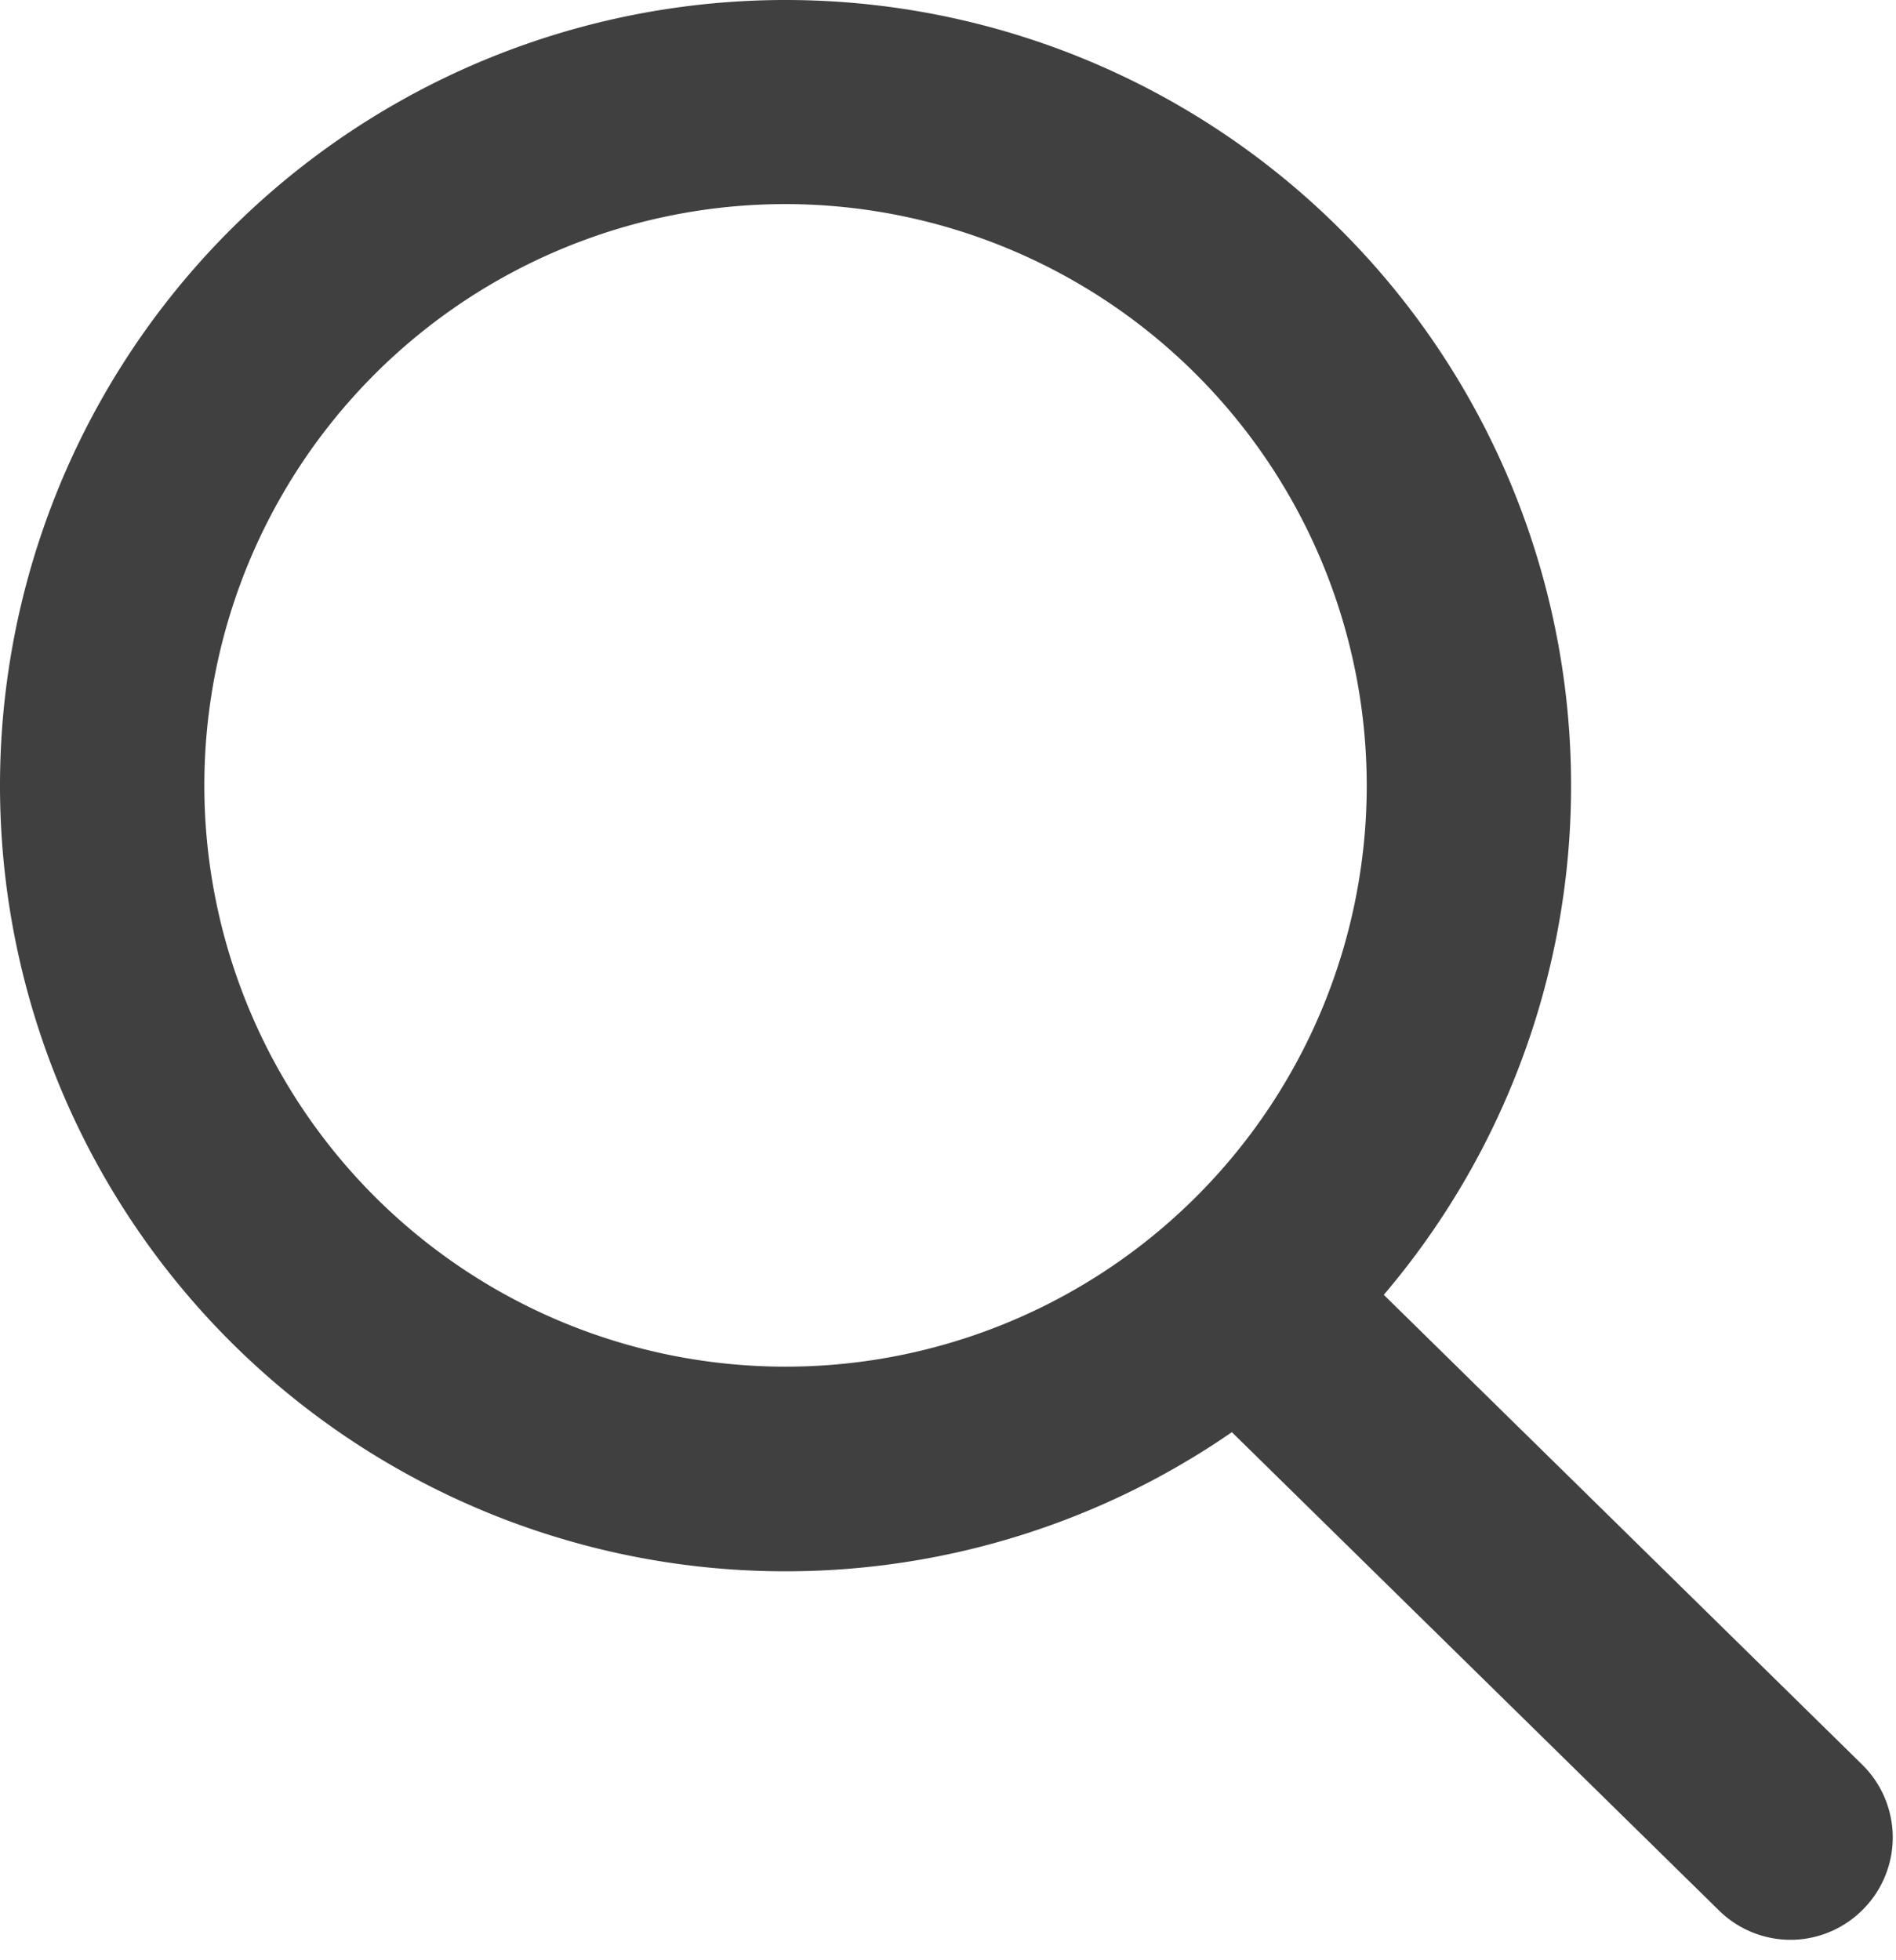 <svg xmlns="http://www.w3.org/2000/svg" width="20.441" height="21.126" viewBox="0 0 20.441 21.126">
  <g id="Group_1100" data-name="Group 1100" transform="translate(-3738 13135)">
    <path id="Line_112" data-name="Line 112" d="M-1.8-.426A1.1,1.1,0,0,1-2.6-.77L-7.7-6.14A1.1,1.1,0,0,1-7.657-7.7,1.1,1.1,0,0,1-6.1-7.657L-1-2.286A1.1,1.1,0,0,1-1.045-.729,1.1,1.1,0,0,1-1.8-.426Z" transform="matrix(0.999, -0.035, 0.035, 0.999, 3759.157, -13113.728)" fill="#404041"/>
    <path id="Ellipse_154" data-name="Ellipse 154" d="M8.469,2.2a6.266,6.266,0,1,0,6.266,6.266A6.273,6.273,0,0,0,8.469,2.2m0-2.2A8.469,8.469,0,1,1,0,8.469,8.469,8.469,0,0,1,8.469,0Z" transform="translate(3738 -13135)" fill="#404041"/>
  </g>
</svg>

